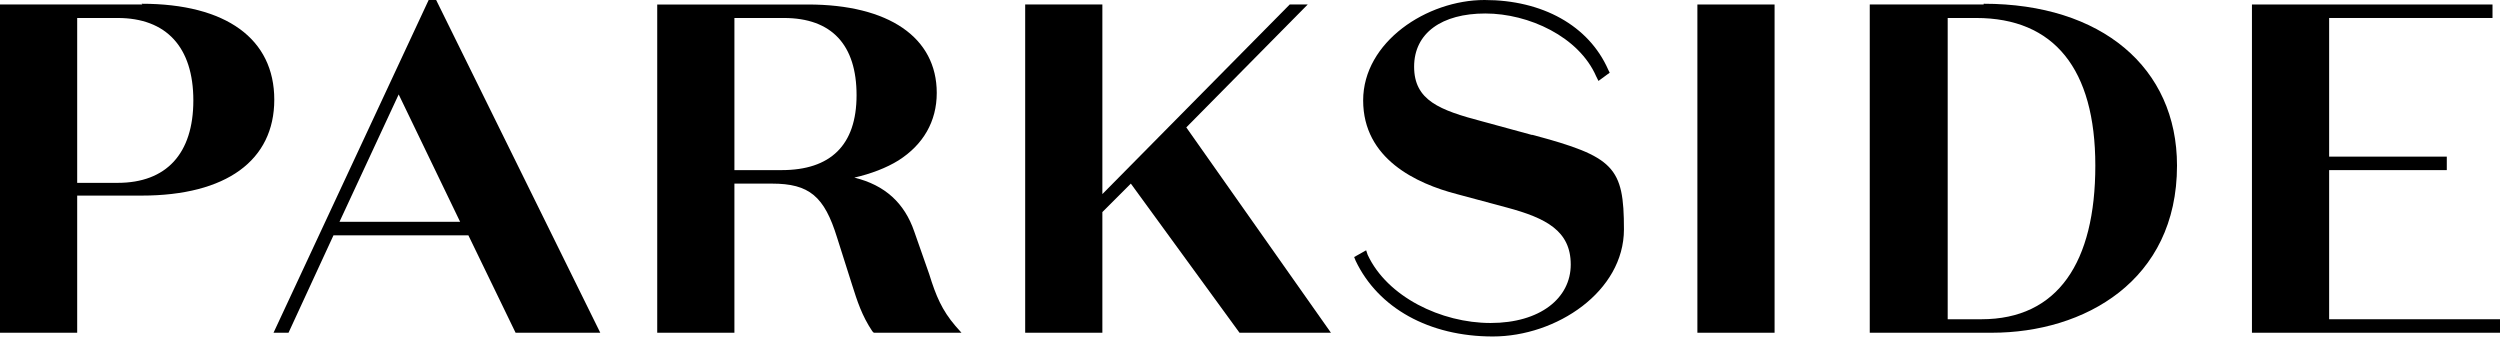 <?xml version="1.0" encoding="UTF-8"?>
<svg id="Layer_1" xmlns="http://www.w3.org/2000/svg" width="333.6" height="45" version="1.1" viewBox="0 0 333.6 45">
  <!-- Generator: Adobe Illustrator 29.5.1, SVG Export Plug-In . SVG Version: 2.1.0 Build 141)  -->
  <g id="logos">
    <g>
      <path d="M19,.6H0v43.8h10.3v-18.3h8.6c11.3,0,17.7-4.7,17.7-12.8,0-8.1-6.4-12.8-17.7-12.8ZM10.3,24.3V2.4h5.4c6.5,0,10.1,3.9,10.1,11s-3.6,11-10.1,11h-5.4Z"/>
      <path d="M57.2,0l-20.7,44.4h2l6-13h18l6.3,13h11.3L58.2,0h-.9ZM45.3,29.6l7.9-17,8.2,17h-16.2Z"/>
      <path d="M124,36.6l-2-5.7c-1.3-3.8-3.9-6.2-8-7.2,2.2-.5,4.3-1.3,5.9-2.3,3.3-2.1,5.1-5.2,5.1-9,0-7.4-6.4-11.8-17.2-11.8h-20.1v43.8h10.3v-19.9h5c5,0,7,1.7,8.7,7.2l2,6.3c.7,2.2,1.3,4.1,2.7,6.2l.2.2h11.7l-.8-.9c-1.8-2.1-2.6-4-3.5-6.9ZM98,2.4h6.6c6.4,0,9.7,3.6,9.7,10.3s-3.5,10-10,10h-6.3V2.4h0Z"/>
      <polygon points="174.5 .6 172.1 .6 147.1 25.9 147.1 .6 136.8 .6 136.8 44.4 147.1 44.4 147.1 28.3 150.9 24.5 165.4 44.4 177.6 44.4 158.3 17 174.5 .6"/>
      <path d="M204.4,18l-6.6-1.8c-5.7-1.5-9.1-2.8-9.1-7.3s3.7-7.1,9.5-7.1,12.5,3.1,14.8,8.4l.3.6,1.5-1.1-.2-.4c-2.6-5.9-8.8-9.3-16.5-9.3s-16.2,5.6-16.2,13.4,7.1,11.1,12.5,12.5l6.7,1.8c5.2,1.4,8.5,3.1,8.5,7.6s-4.1,7.8-10.7,7.8-13.8-3.5-16.4-9.1l-.2-.6-1.6.9.2.5c3,6.3,9.8,10.1,18.3,10.1s17.5-6,17.5-14.3-1.3-9.7-12.2-12.6Z"/>
      <rect x="226.5" y=".6" width="10.3" height="43.8"/>
      <path d="M264.7.6h-15.2v43.8h16.3c12.3,0,24.7-6.9,24.7-22.3,0-13.1-10.1-21.6-25.8-21.6ZM259.8,2.4h3.9c10.4,0,15.9,6.8,15.9,19.7s-5,20.5-15.2,20.5h-4.5V2.4Z"/>
      <polygon points="310.8 42.6 310.8 22.7 326.5 22.7 326.5 20.9 310.8 20.9 310.8 2.4 332.6 2.4 332.6 .6 300.5 .6 300.5 44.4 333.6 44.4 333.6 42.6 310.8 42.6"/>
    </g>
  </g>
</svg>